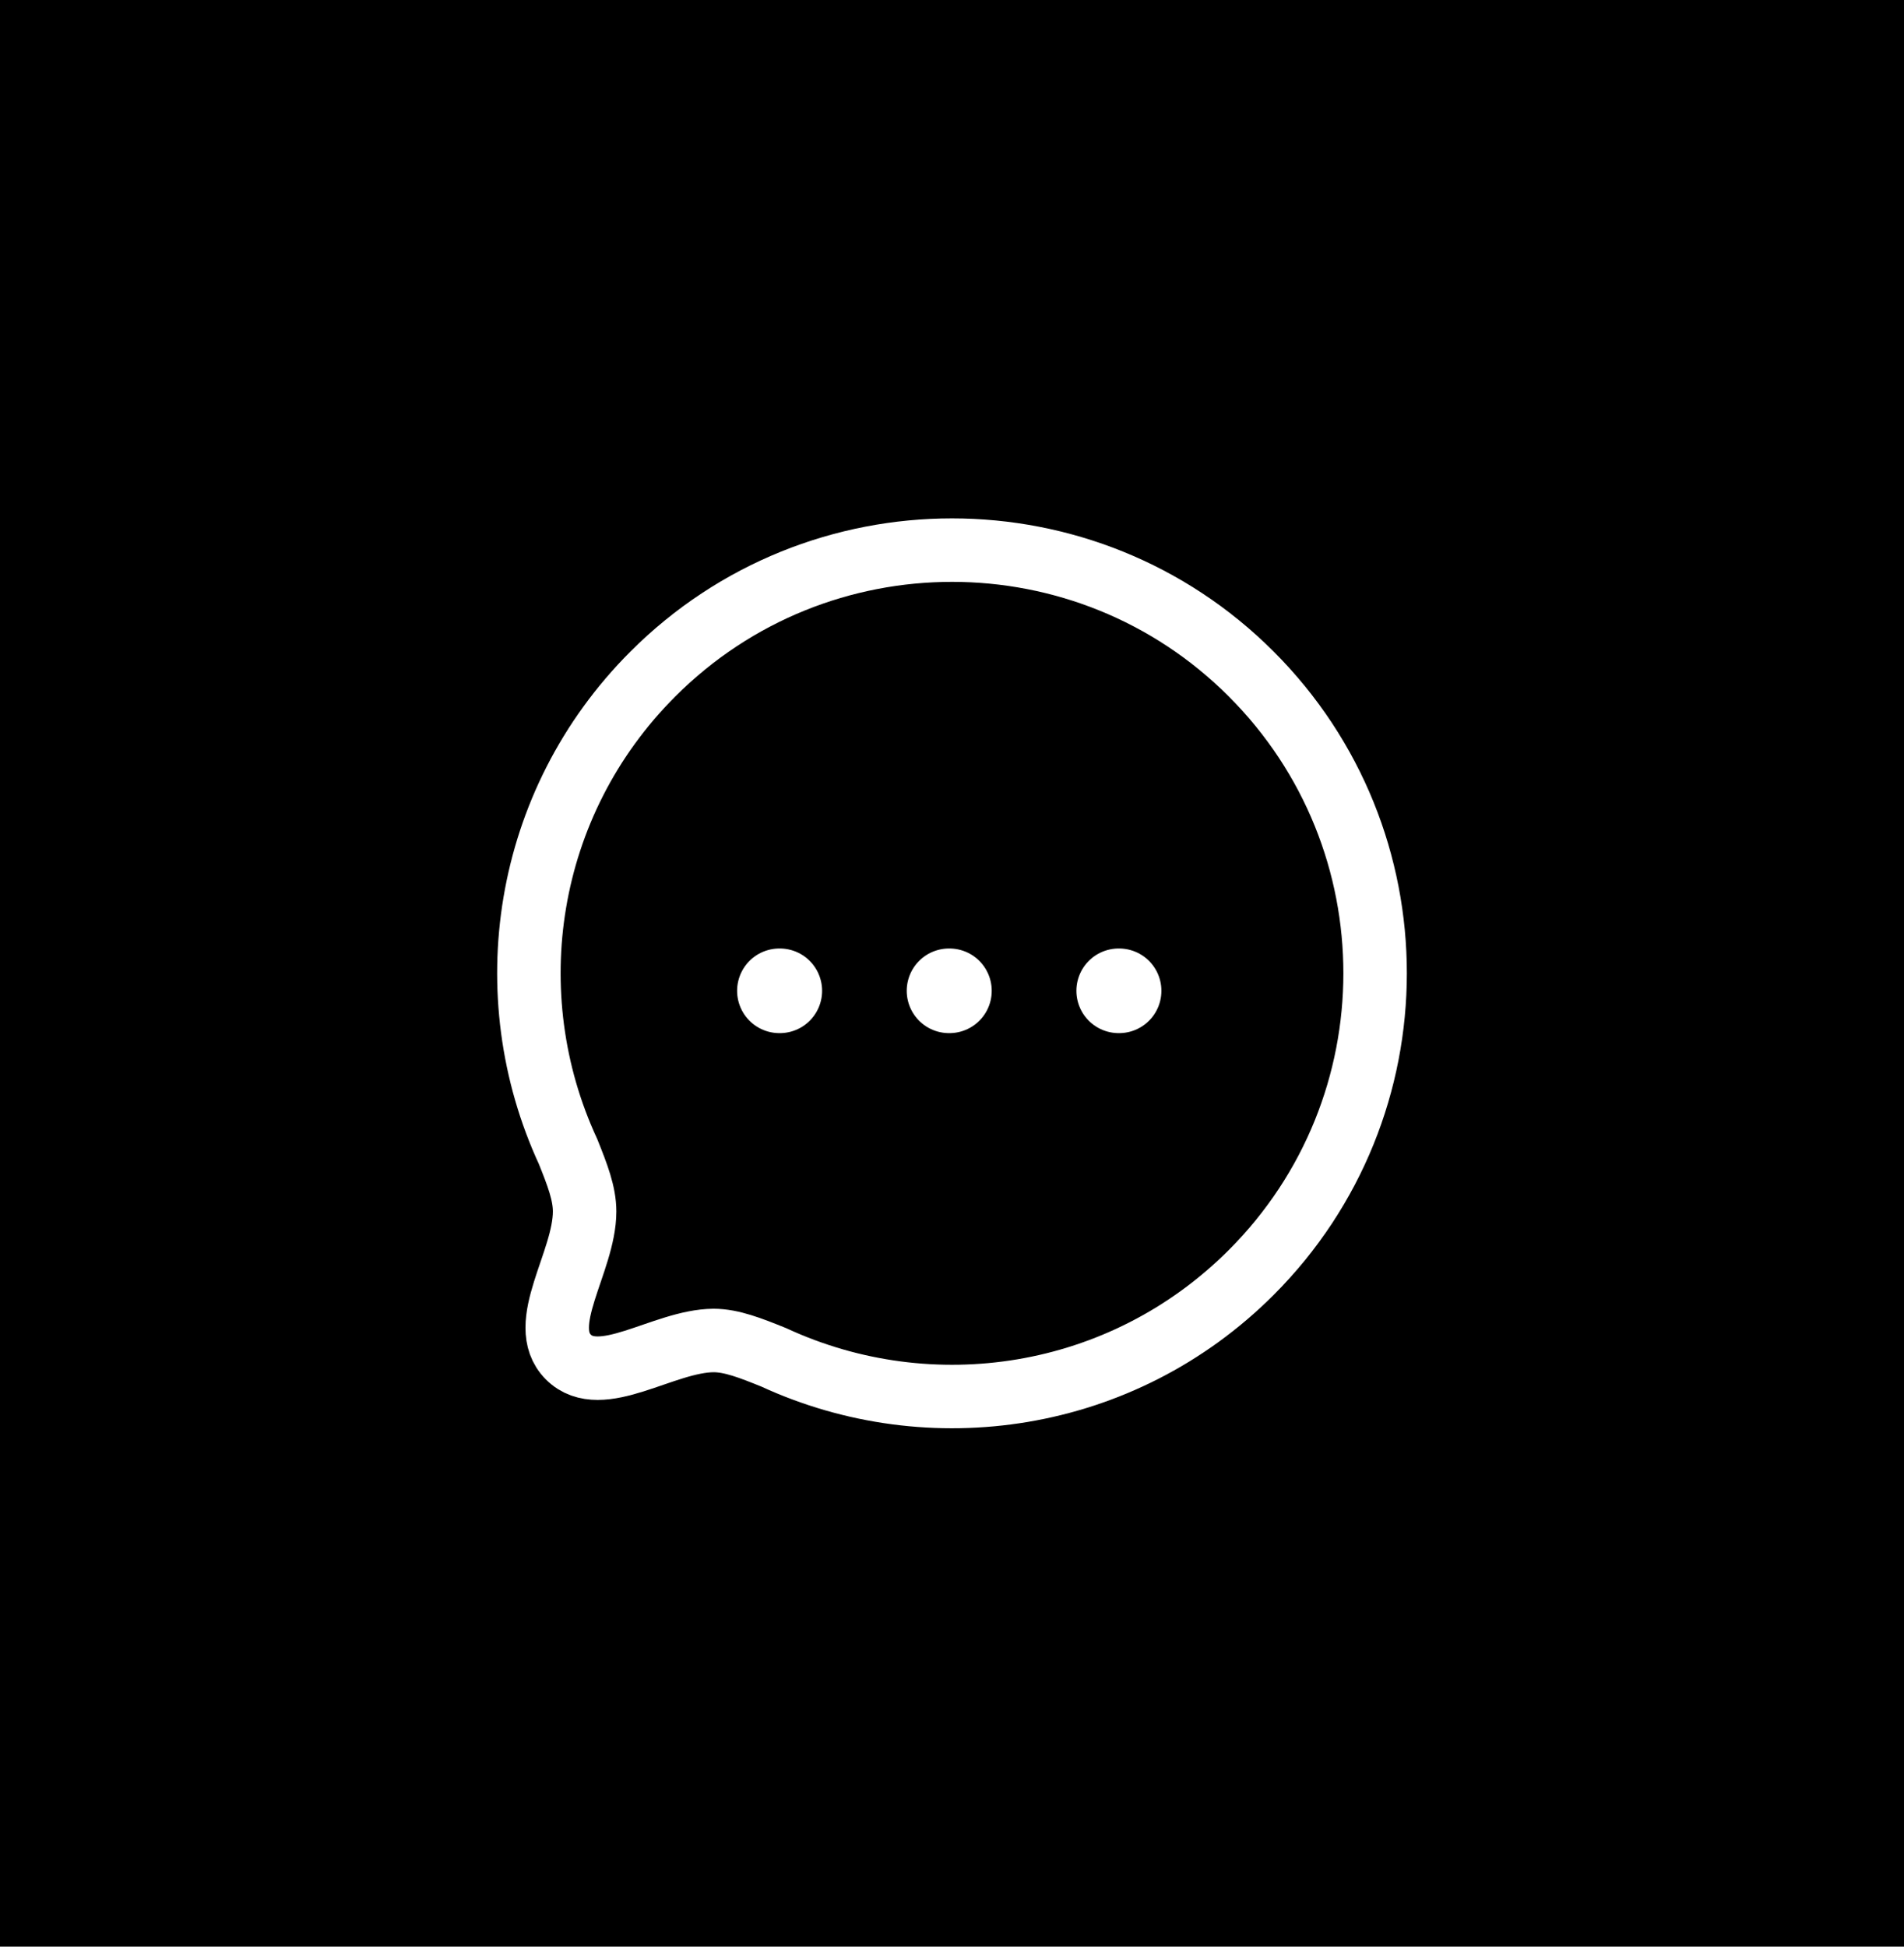 <svg width="45" height="46" viewBox="0 0 45 46" fill="none" xmlns="http://www.w3.org/2000/svg">
<rect width="45" height="46" fill="black"/>
<path fill-rule="evenodd" clip-rule="evenodd" d="M29.571 30.07C26.515 33.126 21.99 33.787 18.286 32.074C17.74 31.854 17.291 31.676 16.865 31.676C15.678 31.683 14.201 32.834 13.433 32.067C12.666 31.299 13.817 29.821 13.817 28.627C13.817 28.2 13.646 27.76 13.426 27.212C11.713 23.51 12.374 18.983 15.43 15.927C19.332 12.024 25.67 12.024 29.571 15.926C33.48 19.835 33.473 26.168 29.571 30.07Z" stroke="white" stroke-width="1.5" stroke-linecap="round" stroke-linejoin="round"/>
<path d="M26.44 23.413H26.449" stroke="white" stroke-width="2" stroke-linecap="round" stroke-linejoin="round"/>
<path d="M22.43 23.413H22.439" stroke="white" stroke-width="2" stroke-linecap="round" stroke-linejoin="round"/>
<path d="M18.421 23.413H18.43" stroke="white" stroke-width="2" stroke-linecap="round" stroke-linejoin="round"/>
</svg>
